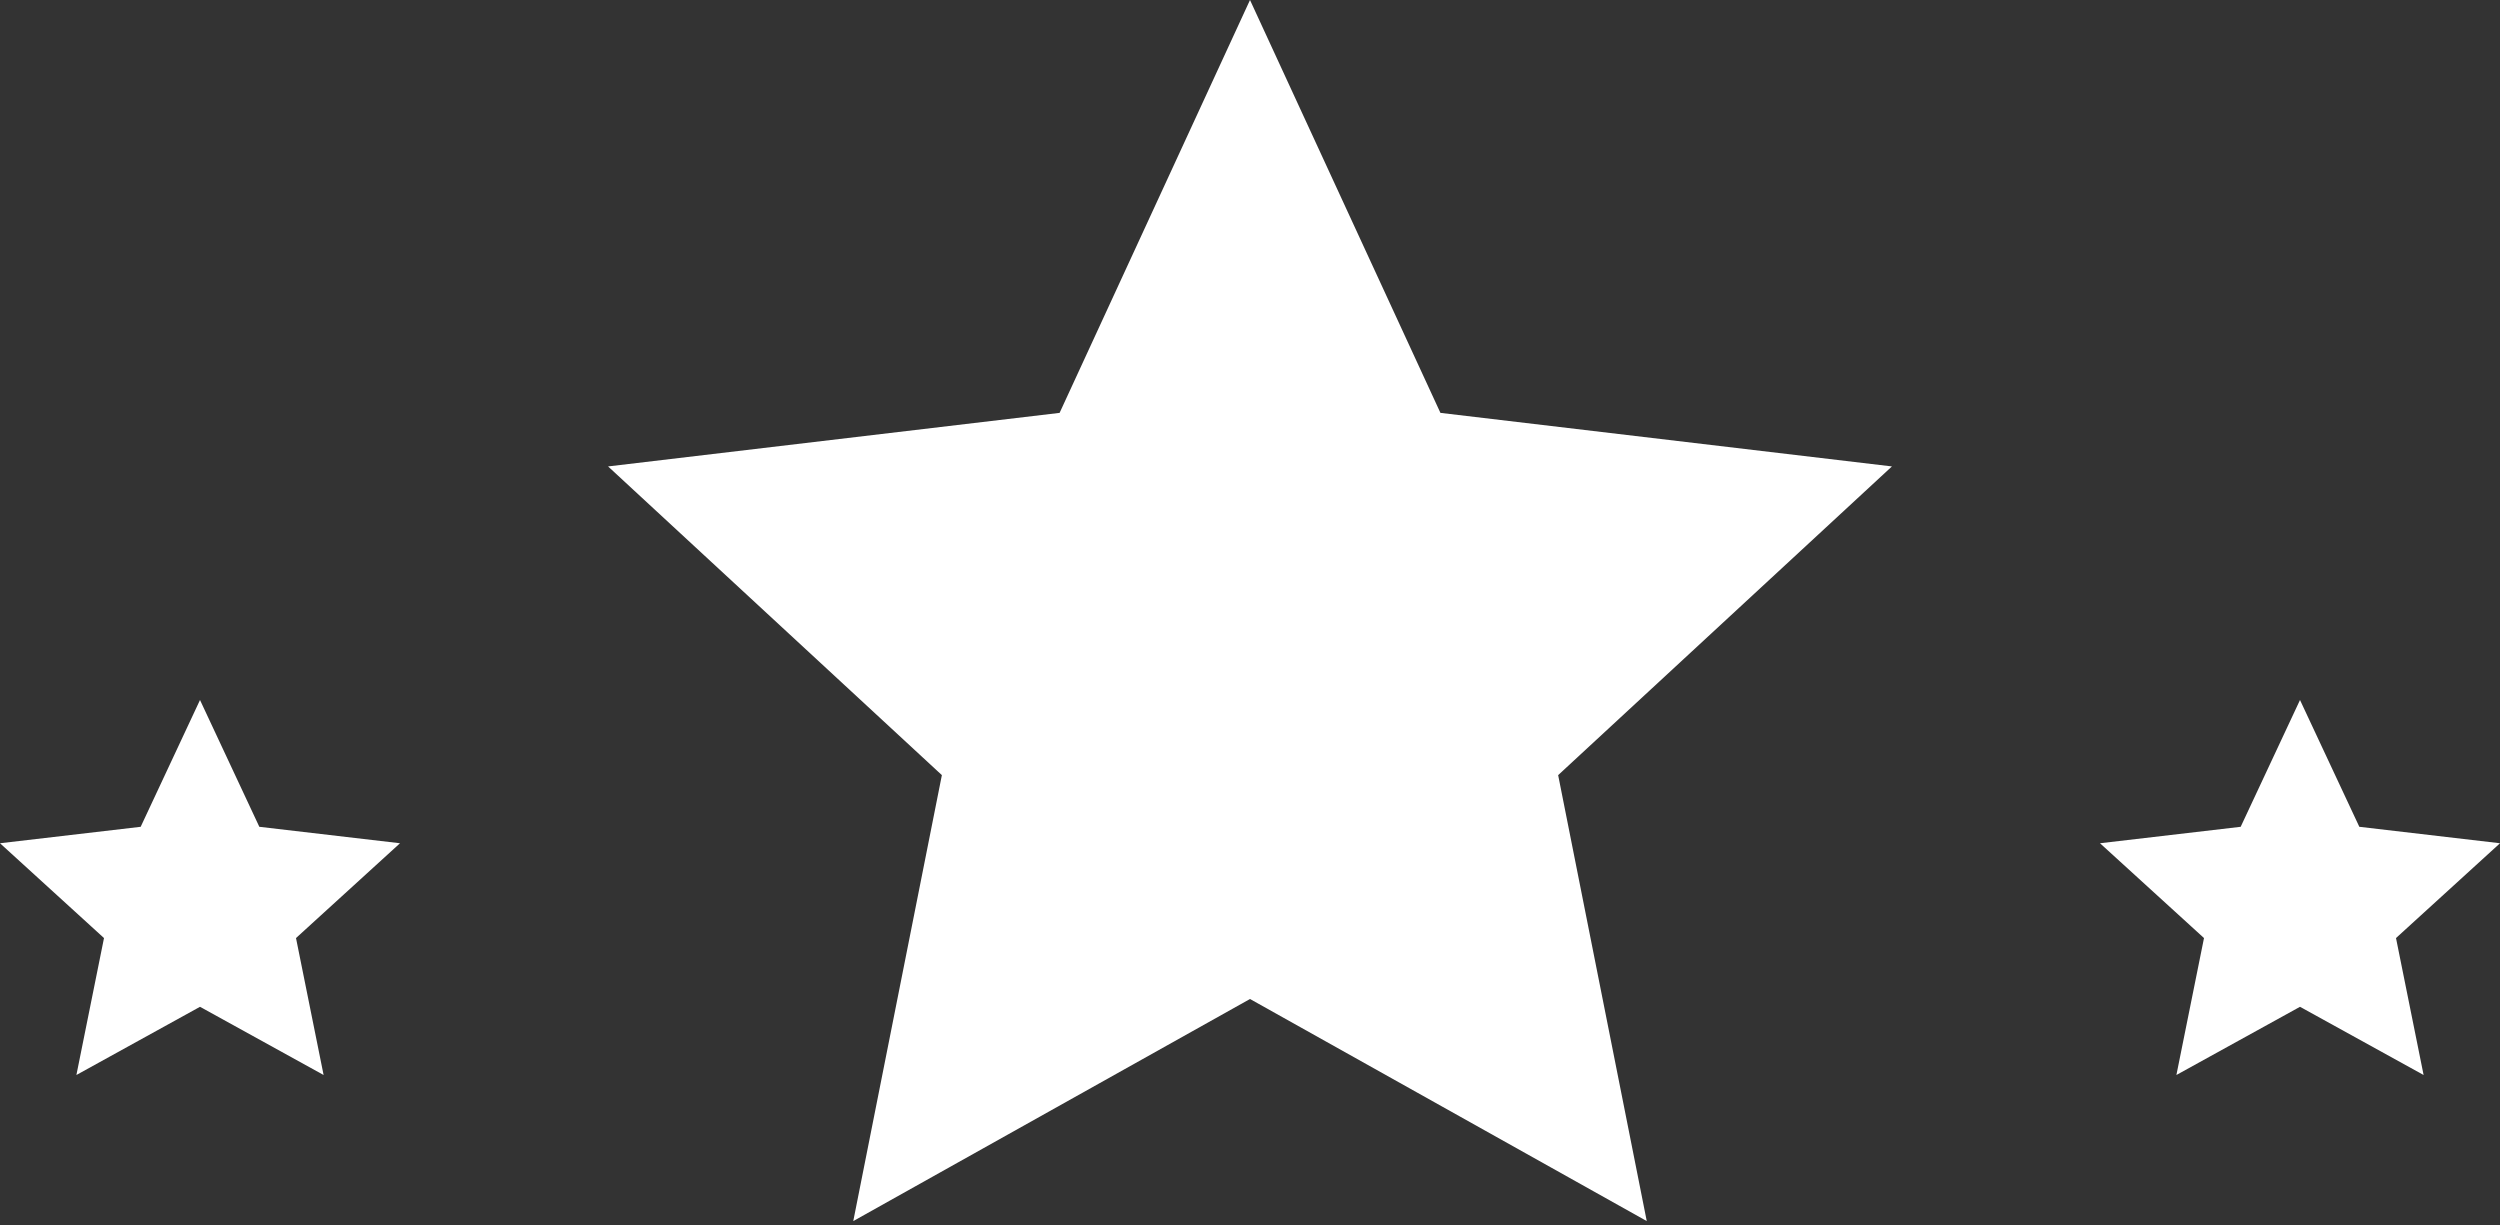 <svg width="100" height="49" viewBox="0 0 100 49" fill="none" xmlns="http://www.w3.org/2000/svg">
<rect x="0" y="0" width="100" height="49" fill="#333333" stroke="none"/>
<path d="M50 39.96L34.131 48.843L37.675 31.005L24.323 18.657L42.384 16.515L50 0L57.617 16.515L75.677 18.657L62.326 31.005L65.87 48.843L50 39.96Z" fill="white"/>
<path d="M92 40.272L87.056 43L88.16 37.522L84 33.73L89.627 33.072L92 28L94.373 33.072L100 33.73L95.84 37.522L96.944 43L92 40.272Z" fill="white"/>
<path d="M8 40.272L3.056 43L4.16 37.522L0 33.73L5.627 33.072L8 28L10.373 33.072L16 33.73L11.84 37.522L12.944 43L8 40.272Z" fill="white"/>
</svg>

